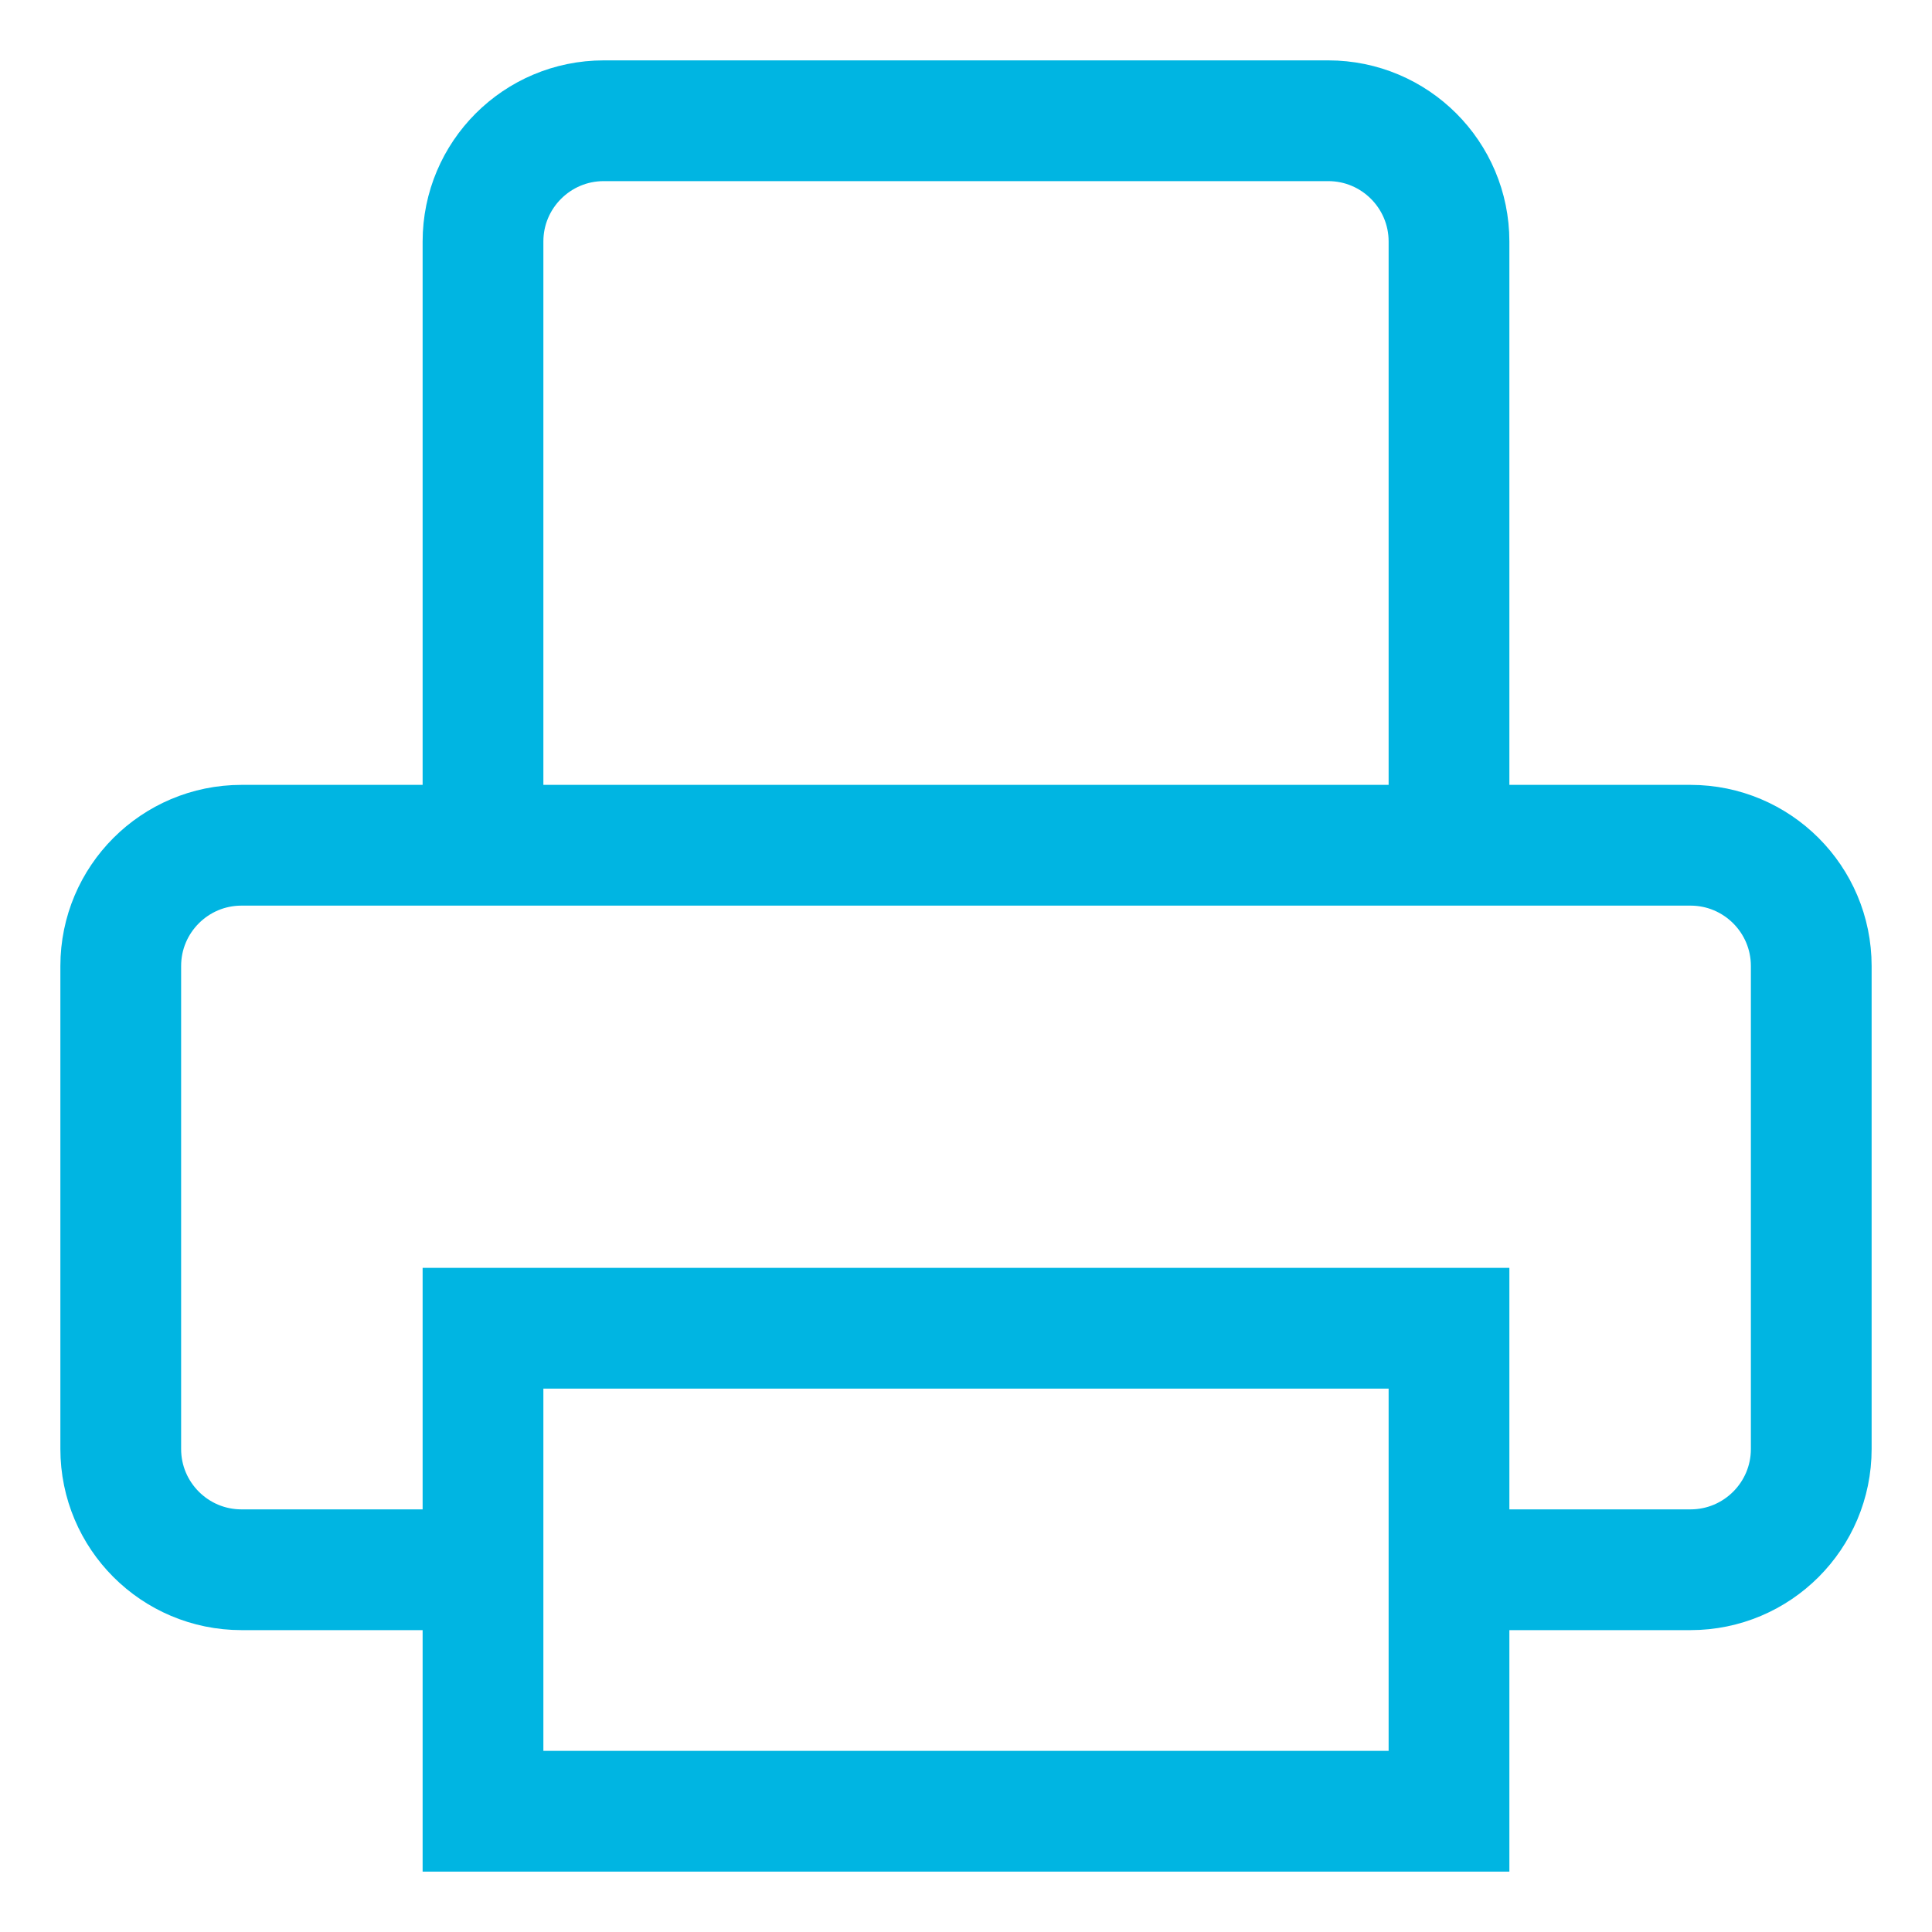 <?xml version="1.0" encoding="UTF-8"?> <svg xmlns="http://www.w3.org/2000/svg" width="16" height="16" viewBox="0 0 16 16" fill="none"><path d="M4 13H2C1.448 13 1 12.552 1 12V8C1 7.448 1.448 7 2 7H14C14.552 7 15 7.448 15 8V12C15 12.552 14.552 13 14 13H12M4 7V2C4 1.448 4.448 1 5 1H11C11.552 1 12 1.448 12 2V7M4 11H12V15H4V11Z" stroke="#00B5E2"></path></svg> 